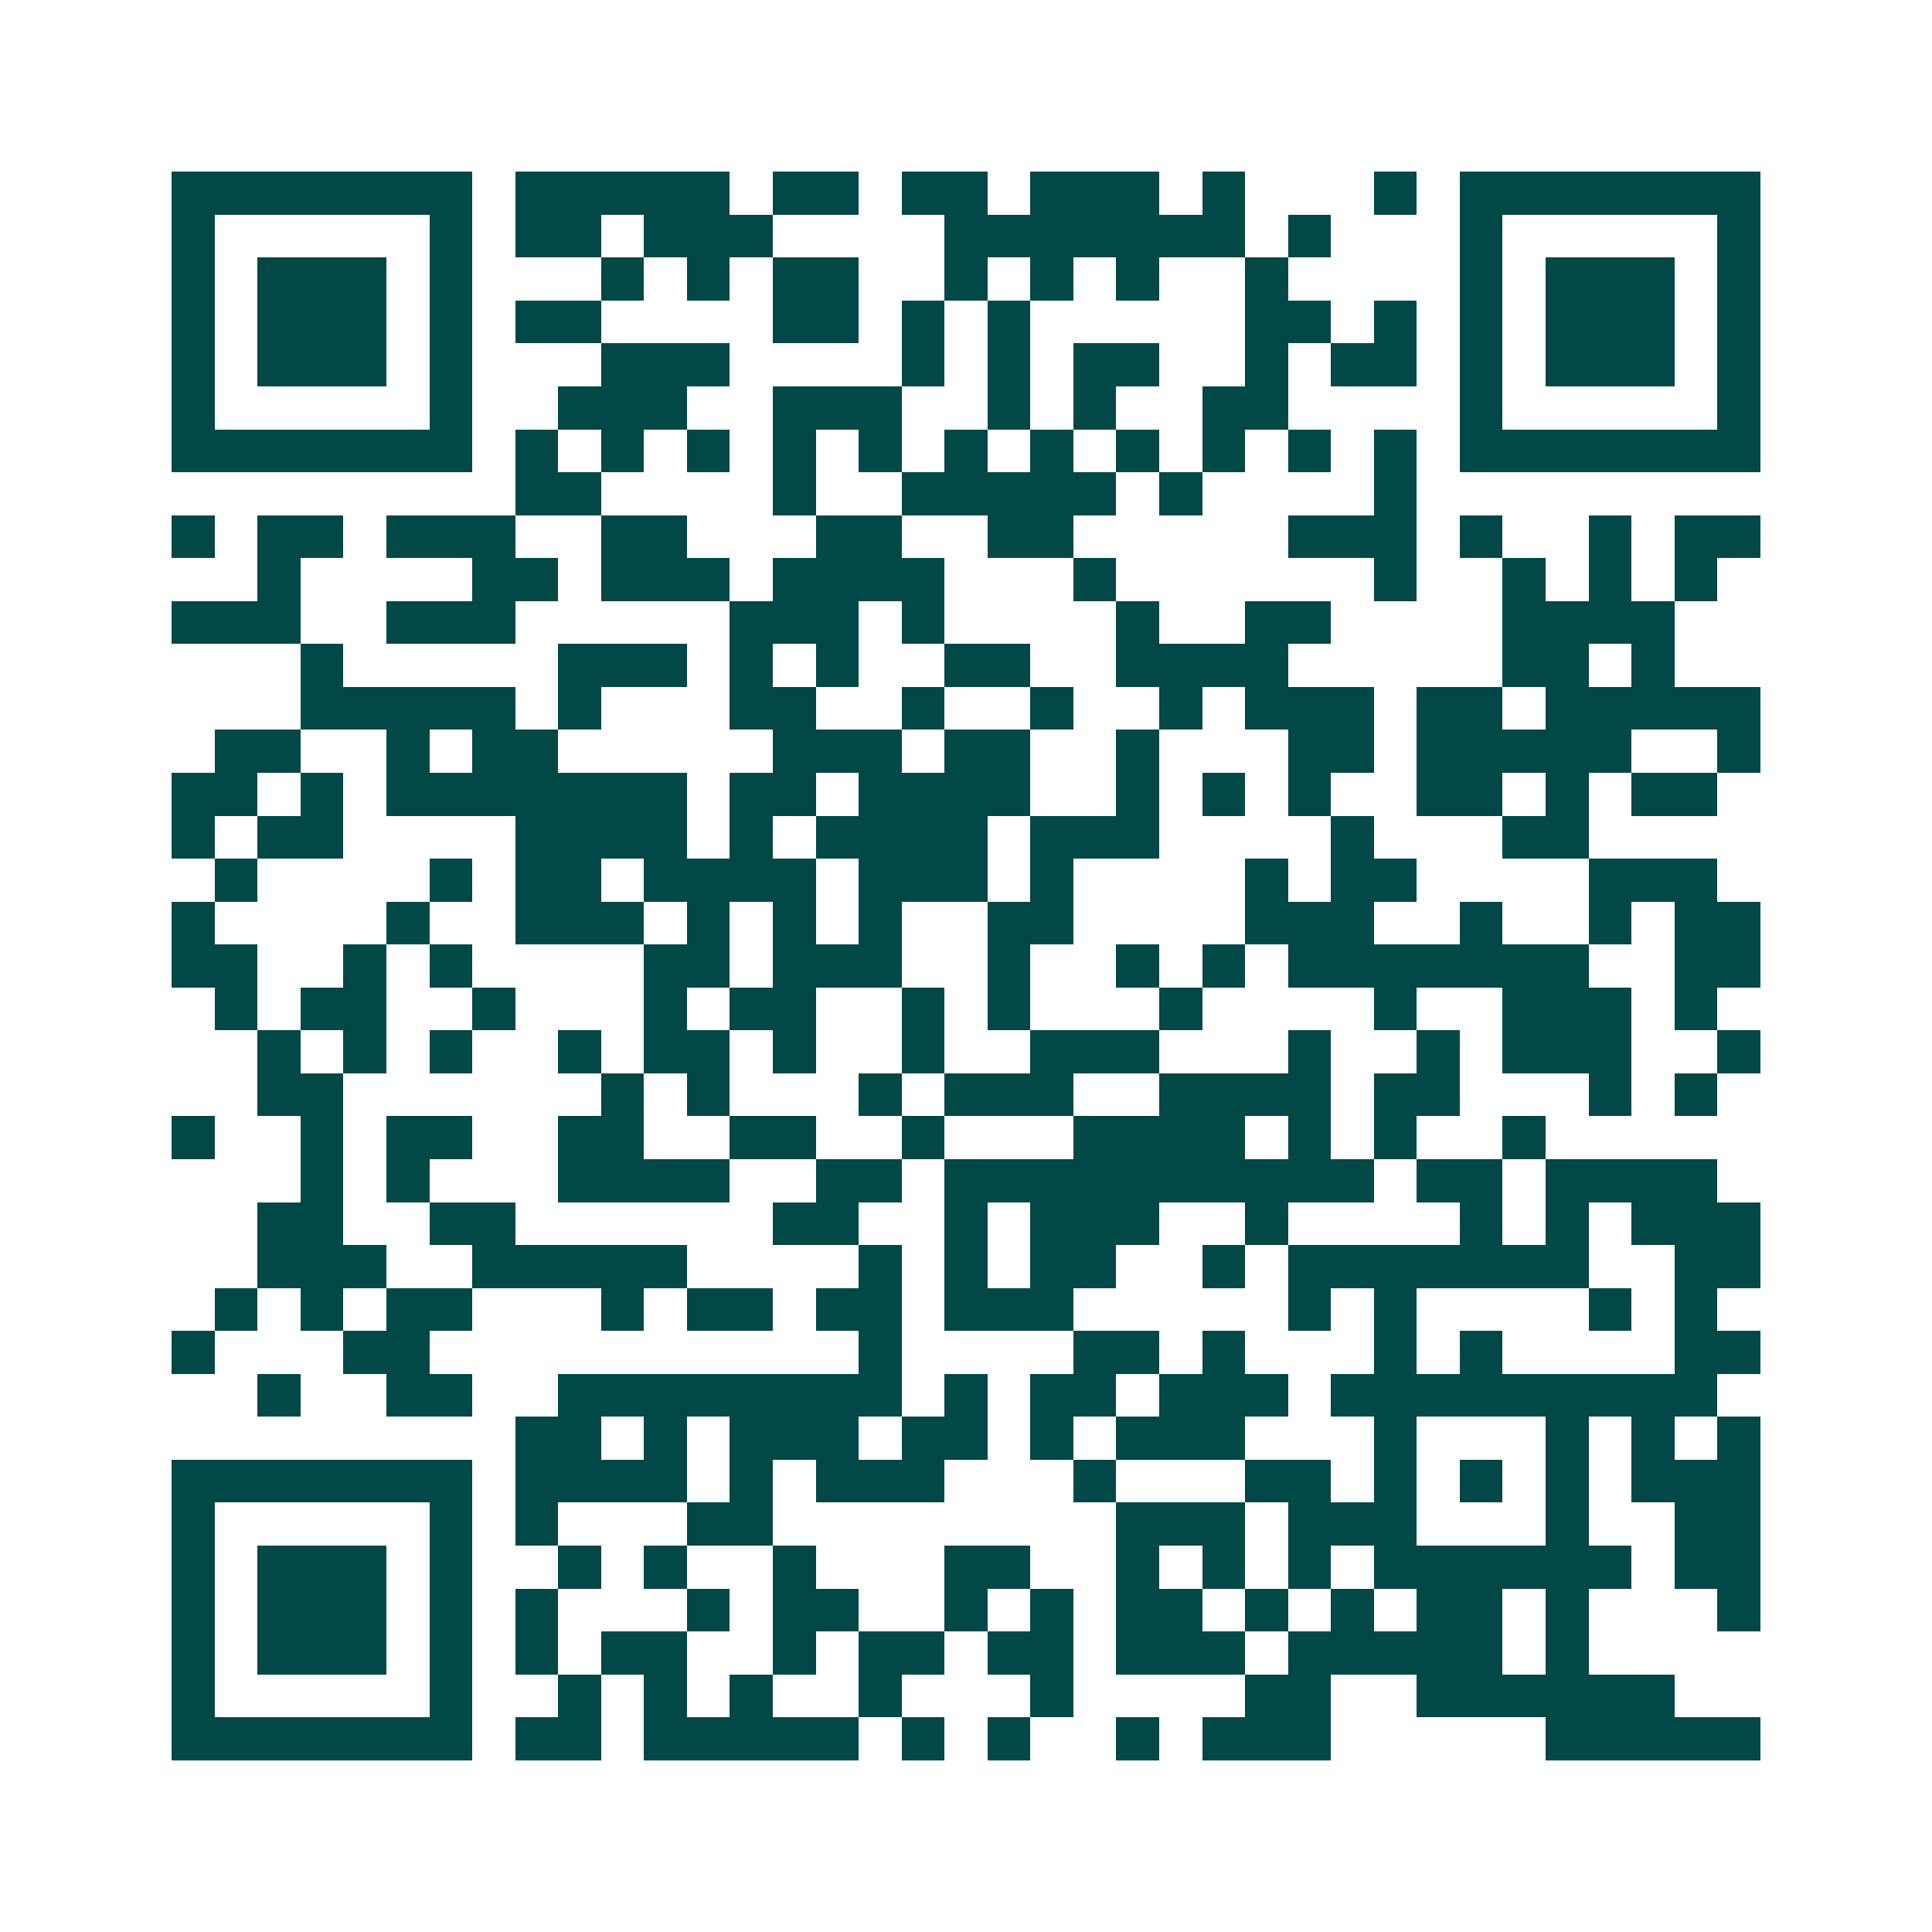 <svg xmlns="http://www.w3.org/2000/svg" width="200" height="200" viewBox="0 0 45 45" shape-rendering="crispEdges"><path fill="#ffffff" d="M0 0h45v45H0z"/><path stroke="#014847" d="M4 4.5h7m1 0h5m1 0h2m1 0h2m1 0h3m1 0h1m3 0h1m1 0h7M4 5.5h1m5 0h1m1 0h2m1 0h3m4 0h7m1 0h1m3 0h1m5 0h1M4 6.5h1m1 0h3m1 0h1m3 0h1m1 0h1m1 0h2m2 0h1m1 0h1m1 0h1m2 0h1m4 0h1m1 0h3m1 0h1M4 7.5h1m1 0h3m1 0h1m1 0h2m4 0h2m1 0h1m1 0h1m5 0h2m1 0h1m1 0h1m1 0h3m1 0h1M4 8.5h1m1 0h3m1 0h1m3 0h3m4 0h1m1 0h1m1 0h2m2 0h1m1 0h2m1 0h1m1 0h3m1 0h1M4 9.5h1m5 0h1m2 0h3m2 0h3m2 0h1m1 0h1m2 0h2m4 0h1m5 0h1M4 10.5h7m1 0h1m1 0h1m1 0h1m1 0h1m1 0h1m1 0h1m1 0h1m1 0h1m1 0h1m1 0h1m1 0h1m1 0h7M12 11.5h2m4 0h1m2 0h5m1 0h1m4 0h1M4 12.5h1m1 0h2m1 0h3m2 0h2m3 0h2m2 0h2m5 0h3m1 0h1m2 0h1m1 0h2M6 13.5h1m4 0h2m1 0h3m1 0h4m3 0h1m6 0h1m2 0h1m1 0h1m1 0h1M4 14.5h3m2 0h3m5 0h3m1 0h1m4 0h1m2 0h2m4 0h4M7 15.5h1m5 0h3m1 0h1m1 0h1m2 0h2m2 0h4m5 0h2m1 0h1M7 16.5h5m1 0h1m3 0h2m2 0h1m2 0h1m2 0h1m1 0h3m1 0h2m1 0h5M5 17.5h2m2 0h1m1 0h2m5 0h3m1 0h2m2 0h1m3 0h2m1 0h5m2 0h1M4 18.5h2m1 0h1m1 0h7m1 0h2m1 0h4m2 0h1m1 0h1m1 0h1m2 0h2m1 0h1m1 0h2M4 19.5h1m1 0h2m4 0h4m1 0h1m1 0h4m1 0h3m4 0h1m3 0h2M5 20.5h1m4 0h1m1 0h2m1 0h4m1 0h3m1 0h1m4 0h1m1 0h2m4 0h3M4 21.5h1m4 0h1m2 0h3m1 0h1m1 0h1m1 0h1m2 0h2m4 0h3m2 0h1m2 0h1m1 0h2M4 22.5h2m2 0h1m1 0h1m4 0h2m1 0h3m2 0h1m2 0h1m1 0h1m1 0h7m2 0h2M5 23.5h1m1 0h2m2 0h1m3 0h1m1 0h2m2 0h1m1 0h1m3 0h1m4 0h1m2 0h3m1 0h1M6 24.5h1m1 0h1m1 0h1m2 0h1m1 0h2m1 0h1m2 0h1m2 0h3m3 0h1m2 0h1m1 0h3m2 0h1M6 25.5h2m6 0h1m1 0h1m3 0h1m1 0h3m2 0h4m1 0h2m3 0h1m1 0h1M4 26.5h1m2 0h1m1 0h2m2 0h2m2 0h2m2 0h1m3 0h4m1 0h1m1 0h1m2 0h1M7 27.5h1m1 0h1m3 0h4m2 0h2m1 0h10m1 0h2m1 0h4M6 28.5h2m2 0h2m6 0h2m2 0h1m1 0h3m2 0h1m4 0h1m1 0h1m1 0h3M6 29.5h3m2 0h5m4 0h1m1 0h1m1 0h2m2 0h1m1 0h7m2 0h2M5 30.5h1m1 0h1m1 0h2m3 0h1m1 0h2m1 0h2m1 0h3m5 0h1m1 0h1m4 0h1m1 0h1M4 31.5h1m3 0h2m10 0h1m4 0h2m1 0h1m3 0h1m1 0h1m4 0h2M6 32.5h1m2 0h2m2 0h8m1 0h1m1 0h2m1 0h3m1 0h9M12 33.5h2m1 0h1m1 0h3m1 0h2m1 0h1m1 0h3m3 0h1m3 0h1m1 0h1m1 0h1M4 34.5h7m1 0h4m1 0h1m1 0h3m3 0h1m3 0h2m1 0h1m1 0h1m1 0h1m1 0h3M4 35.5h1m5 0h1m1 0h1m3 0h2m8 0h3m1 0h3m3 0h1m2 0h2M4 36.5h1m1 0h3m1 0h1m2 0h1m1 0h1m2 0h1m3 0h2m2 0h1m1 0h1m1 0h1m1 0h6m1 0h2M4 37.5h1m1 0h3m1 0h1m1 0h1m3 0h1m1 0h2m2 0h1m1 0h1m1 0h2m1 0h1m1 0h1m1 0h2m1 0h1m3 0h1M4 38.5h1m1 0h3m1 0h1m1 0h1m1 0h2m2 0h1m1 0h2m1 0h2m1 0h3m1 0h5m1 0h1M4 39.5h1m5 0h1m2 0h1m1 0h1m1 0h1m2 0h1m3 0h1m4 0h2m2 0h6M4 40.5h7m1 0h2m1 0h5m1 0h1m1 0h1m2 0h1m1 0h3m5 0h5"/></svg>
